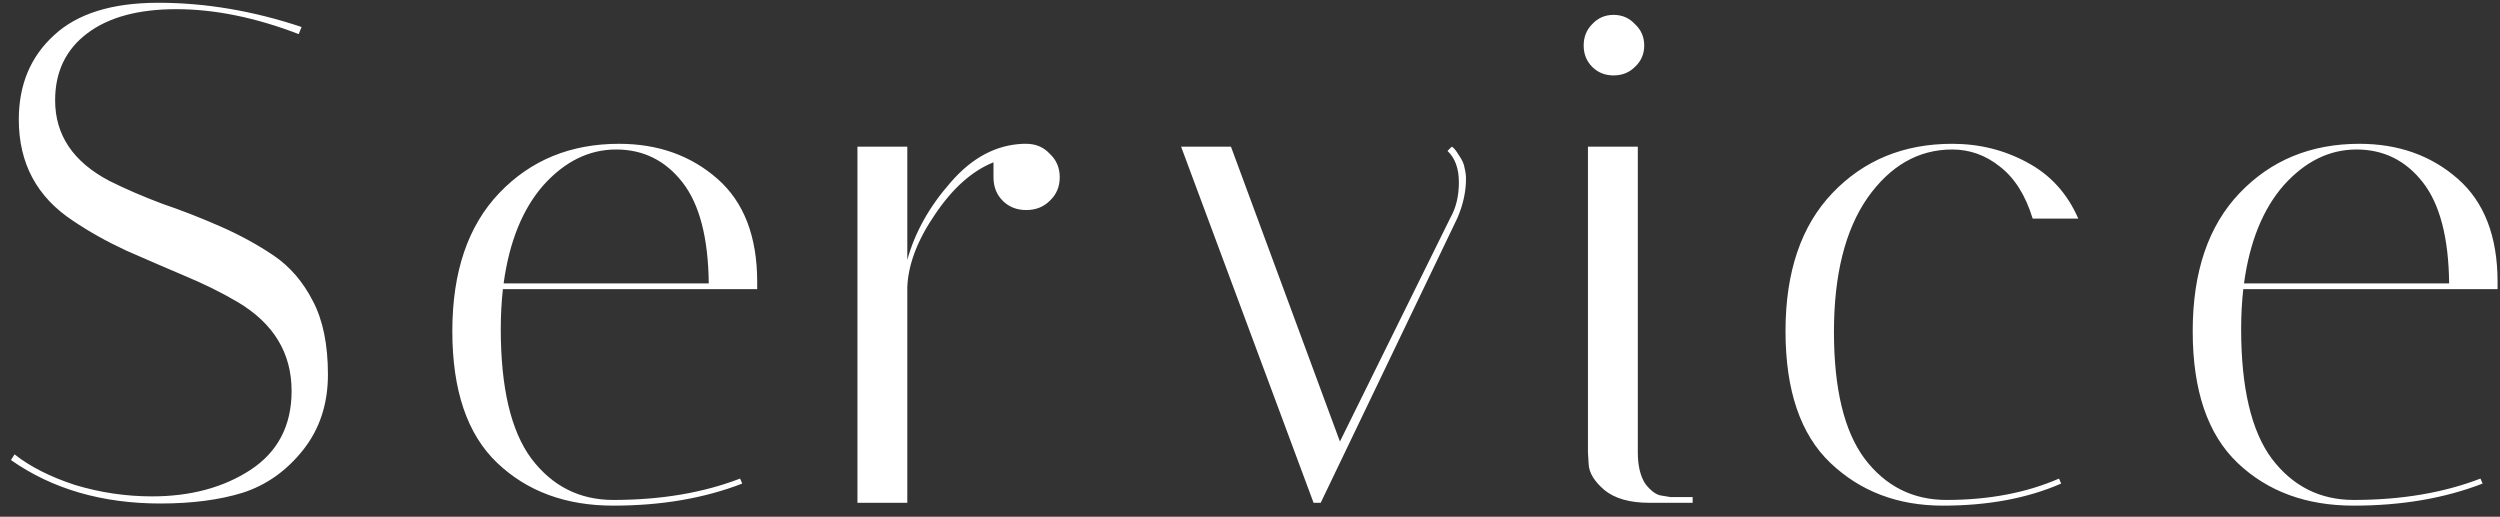 <svg width="179" height="37" viewBox="0 0 179 37" fill="none" xmlns="http://www.w3.org/2000/svg">
<rect x="0" y="0" width="179" height="37" fill="#333333" stroke="none"/>
<path d="M21.389 2.442C18.295 1.252 15.371 0.657 12.617 0.657C9.897 0.657 7.772 1.235 6.242 2.391C4.712 3.547 3.947 5.145 3.947 7.185C3.947 9.667 5.239 11.588 7.823 12.948C8.979 13.526 10.237 14.07 11.597 14.58C12.991 15.056 14.385 15.6 15.779 16.212C17.173 16.824 18.448 17.521 19.604 18.303C20.76 19.085 21.695 20.173 22.409 21.567C23.123 22.927 23.48 24.678 23.48 26.82C23.48 28.928 22.885 30.73 21.695 32.226C20.505 33.722 19.06 34.742 17.36 35.286C15.694 35.796 13.739 36.051 11.495 36.051C7.313 36.051 3.743 35.014 0.785 32.94L1.04 32.532C2.162 33.416 3.607 34.147 5.375 34.725C7.177 35.269 9.013 35.541 10.883 35.541C13.637 35.541 15.983 34.912 17.921 33.654C19.893 32.362 20.879 30.475 20.879 27.993C20.879 25.273 19.587 23.148 17.003 21.618C15.847 20.938 14.572 20.309 13.178 19.731C11.818 19.153 10.441 18.558 9.047 17.946C7.653 17.3 6.378 16.586 5.222 15.804C2.638 14.104 1.346 11.69 1.346 8.562C1.346 6.08 2.179 4.074 3.845 2.544C5.511 0.98 8.01 0.198 11.342 0.198C14.708 0.198 18.125 0.776 21.593 1.932L21.389 2.442ZM35.855 23.556C35.855 27.772 36.586 30.866 38.048 32.838C39.544 34.81 41.499 35.796 43.913 35.796C47.313 35.796 50.339 35.286 52.991 34.266L53.144 34.623C50.424 35.677 47.347 36.204 43.913 36.204C40.513 36.204 37.742 35.184 35.6 33.144C33.458 31.104 32.387 27.959 32.387 23.709C32.387 19.459 33.509 16.161 35.753 13.815C37.997 11.469 40.853 10.296 44.321 10.296C47.109 10.296 49.455 11.129 51.359 12.795C53.263 14.461 54.215 16.926 54.215 20.19C54.215 20.36 54.215 20.53 54.215 20.7H36.008C35.906 21.618 35.855 22.57 35.855 23.556ZM50.747 20.292C50.713 17.028 50.084 14.614 48.86 13.05C47.636 11.486 46.055 10.704 44.117 10.704C42.179 10.704 40.445 11.554 38.915 13.254C37.419 14.954 36.467 17.3 36.059 20.292H50.747ZM71.134 12.693V11.622C69.604 12.234 68.21 13.475 66.952 15.345C65.694 17.181 65.031 18.915 64.963 20.547V36H61.393V10.5H64.963V18.609C65.507 16.637 66.544 14.784 68.074 13.05C69.604 11.282 71.338 10.364 73.276 10.296H73.48C74.16 10.296 74.721 10.534 75.163 11.01C75.639 11.452 75.877 12.013 75.877 12.693C75.877 13.373 75.639 13.934 75.163 14.376C74.721 14.818 74.16 15.039 73.48 15.039C72.8 15.039 72.239 14.818 71.797 14.376C71.355 13.934 71.134 13.373 71.134 12.693ZM103.64 10.806L103.946 10.5C104.082 10.568 104.252 10.772 104.456 11.112C104.694 11.452 104.83 11.758 104.864 12.03C104.932 12.302 104.966 12.557 104.966 12.795C104.966 13.713 104.762 14.648 104.354 15.6L94.562 36H94.052L84.566 10.5H88.136L95.939 31.614L103.844 15.6C104.252 14.886 104.456 14.036 104.456 13.05C104.456 12.064 104.184 11.316 103.64 10.806ZM118.083 36C116.689 36 115.618 35.694 114.87 35.082C114.156 34.47 113.782 33.858 113.748 33.246L113.697 32.379V10.5H117.267V32.379C117.267 33.365 117.454 34.13 117.828 34.674C118.236 35.184 118.627 35.456 119.001 35.49L119.613 35.592H121.194V36H118.083ZM114.003 4.788C113.595 4.38 113.391 3.87 113.391 3.258C113.391 2.646 113.595 2.136 114.003 1.728C114.411 1.286 114.921 1.065 115.533 1.065C116.145 1.065 116.655 1.286 117.063 1.728C117.505 2.136 117.726 2.646 117.726 3.258C117.726 3.87 117.505 4.38 117.063 4.788C116.655 5.196 116.145 5.4 115.533 5.4C114.921 5.4 114.411 5.196 114.003 4.788ZM139.777 10.704C137.363 10.704 135.34 11.86 133.708 14.172C132.11 16.484 131.311 19.68 131.311 23.76C131.311 27.84 132.042 30.866 133.504 32.838C135 34.81 136.955 35.796 139.369 35.796C142.395 35.796 145.081 35.286 147.427 34.266L147.58 34.623C145.166 35.677 142.344 36.204 139.114 36.204C135.884 36.204 133.198 35.184 131.056 33.144C128.914 31.104 127.843 27.959 127.843 23.709C127.843 19.459 128.965 16.161 131.209 13.815C133.453 11.469 136.309 10.296 139.777 10.296C141.715 10.296 143.5 10.738 145.132 11.622C146.798 12.506 148.022 13.849 148.804 15.651H145.54C145.03 13.985 144.248 12.744 143.194 11.928C142.174 11.112 141.035 10.704 139.777 10.704ZM160.466 23.556C160.466 27.772 161.197 30.866 162.659 32.838C164.155 34.81 166.11 35.796 168.524 35.796C171.924 35.796 174.95 35.286 177.602 34.266L177.755 34.623C175.035 35.677 171.958 36.204 168.524 36.204C165.124 36.204 162.353 35.184 160.211 33.144C158.069 31.104 156.998 27.959 156.998 23.709C156.998 19.459 158.12 16.161 160.364 13.815C162.608 11.469 165.464 10.296 168.932 10.296C171.72 10.296 174.066 11.129 175.97 12.795C177.874 14.461 178.826 16.926 178.826 20.19C178.826 20.36 178.826 20.53 178.826 20.7H160.619C160.517 21.618 160.466 22.57 160.466 23.556ZM175.358 20.292C175.324 17.028 174.695 14.614 173.471 13.05C172.247 11.486 170.666 10.704 168.728 10.704C166.79 10.704 165.056 11.554 163.526 13.254C162.03 14.954 161.078 17.3 160.67 20.292H175.358Z" fill="white"/>
</svg>
